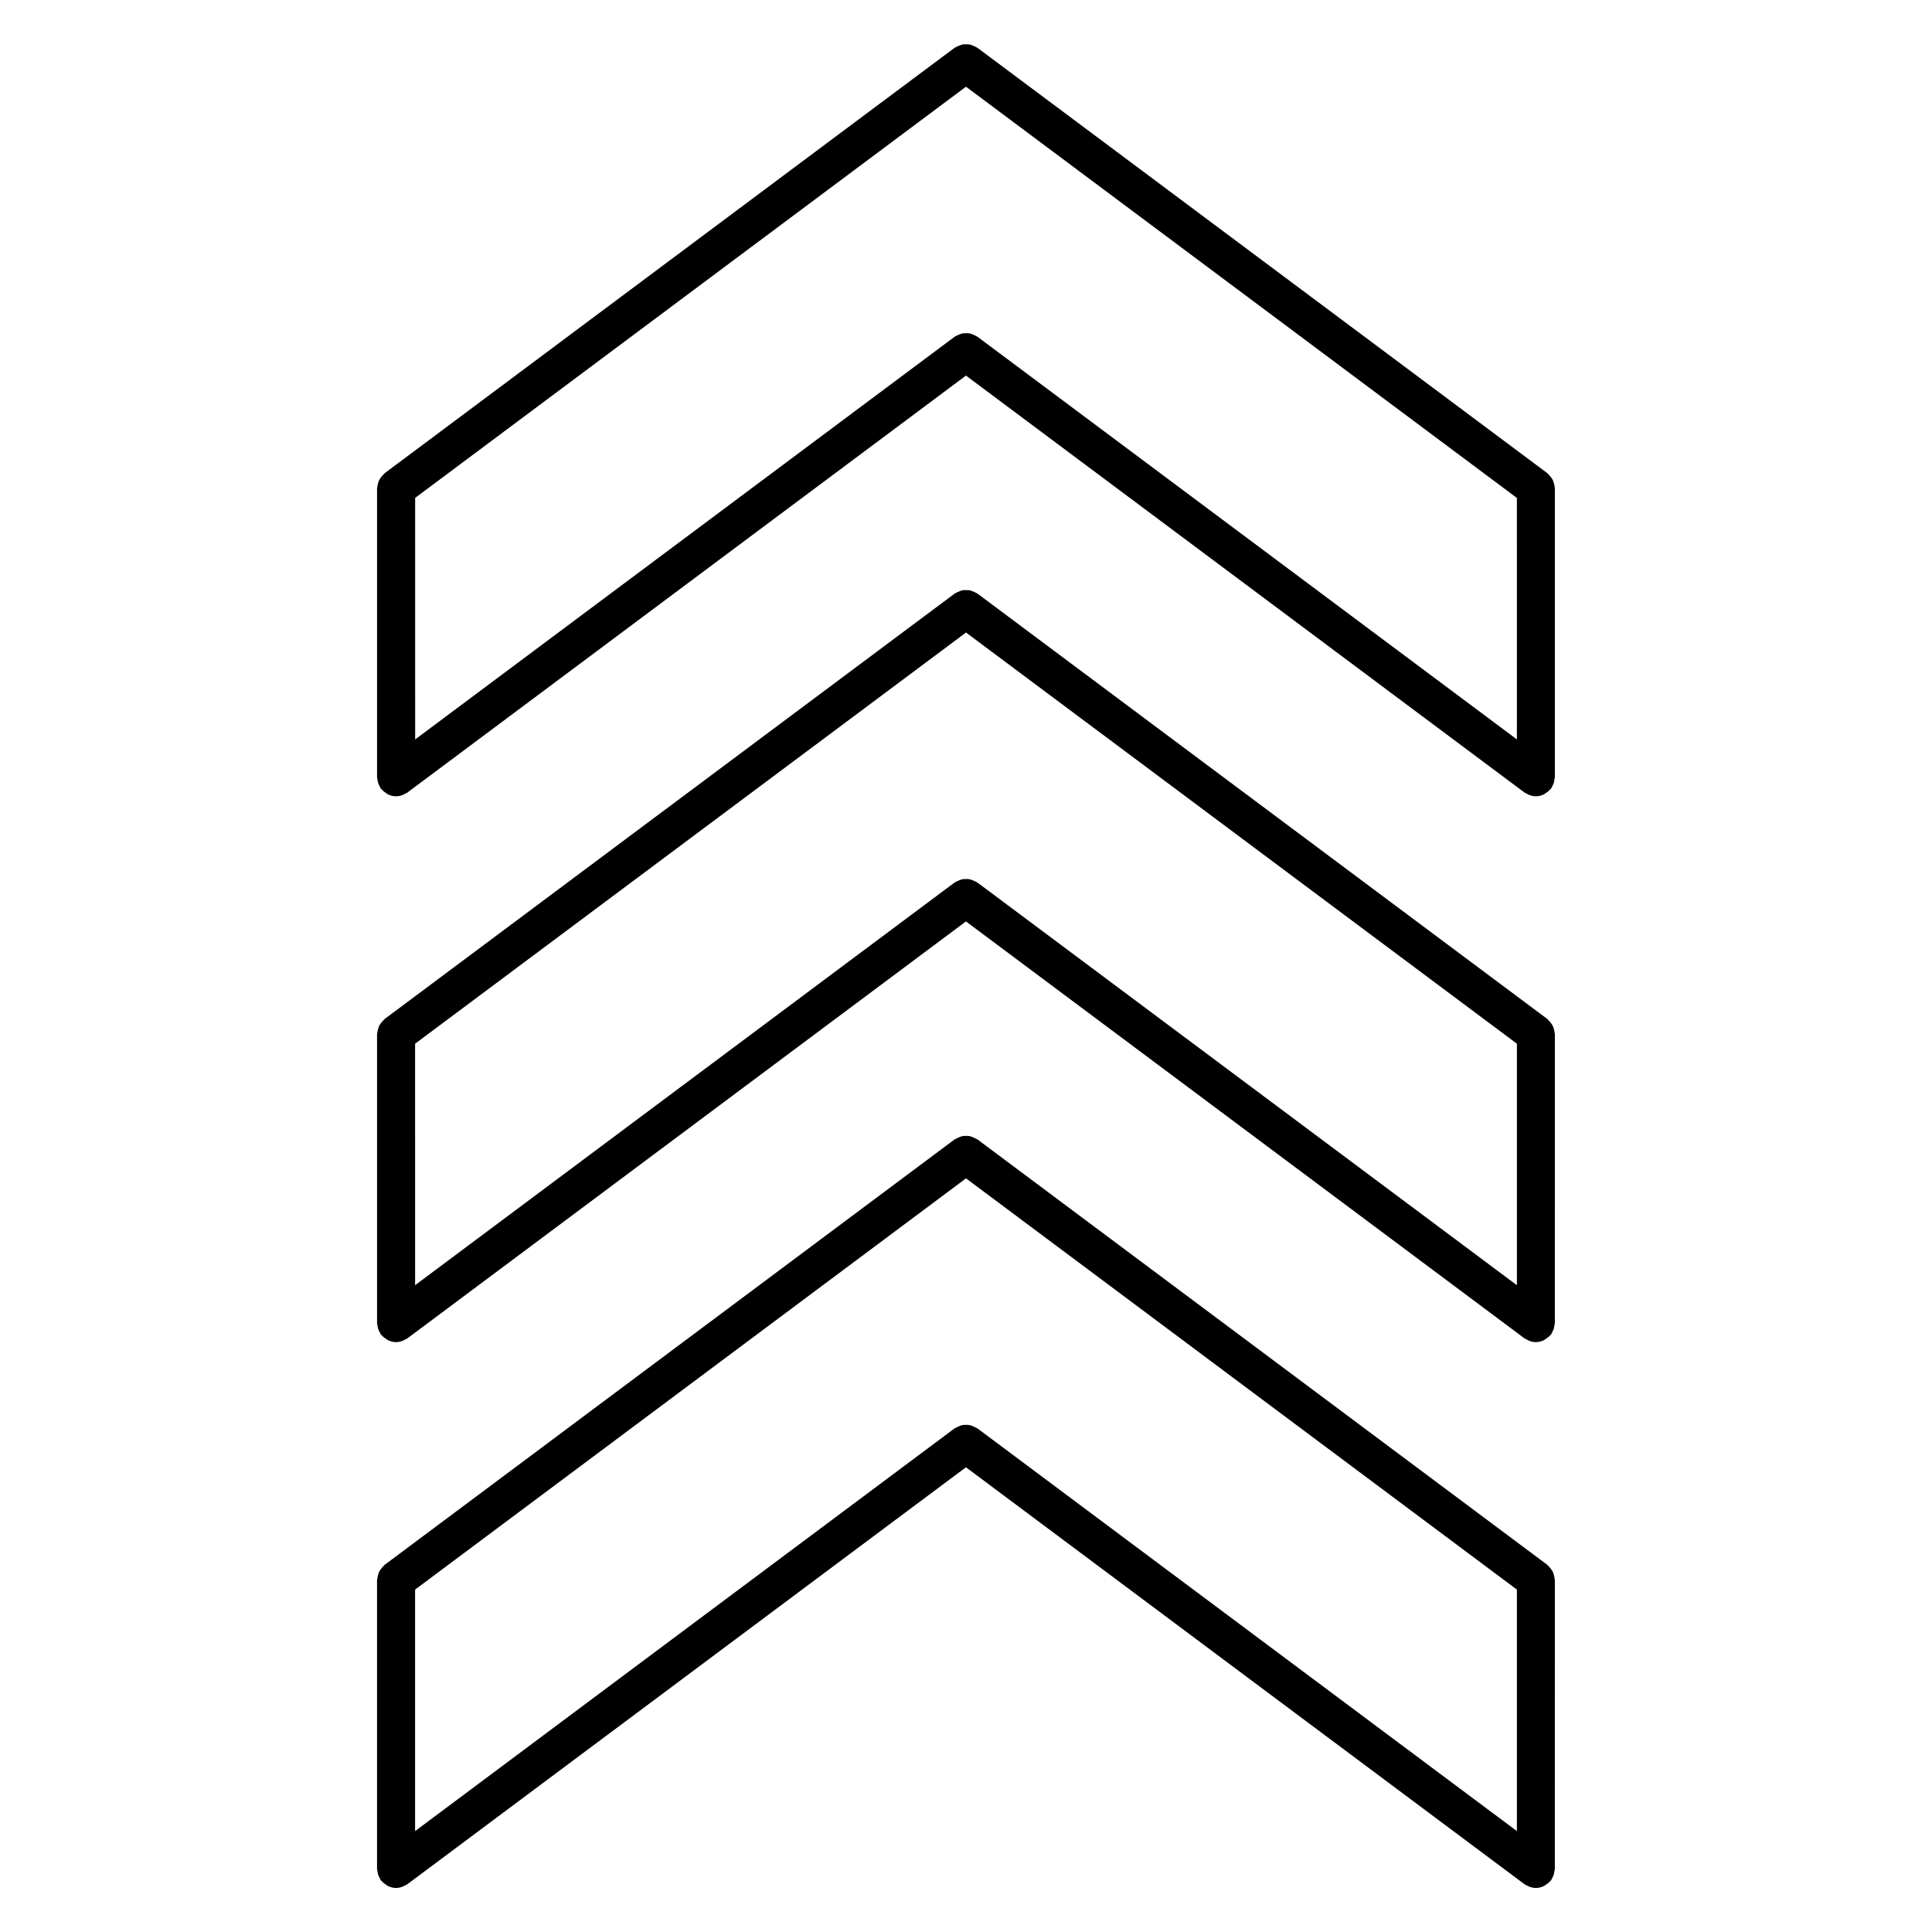 <?xml version="1.0" encoding="UTF-8"?>
<!-- Uploaded to: ICON Repo, www.iconrepo.com, Generator: ICON Repo Mixer Tools -->
<svg fill="#000000" width="800px" height="800px" version="1.1" viewBox="144 144 512 512" xmlns="http://www.w3.org/2000/svg">
 <g>
  <path d="m556 273.08c-0.023-0.352-0.105-0.68-0.207-1.023-0.09-0.301-0.16-0.594-0.301-0.867-0.141-0.281-0.332-0.523-0.523-0.777-0.211-0.277-0.418-0.535-0.684-0.762-0.09-0.082-0.137-0.191-0.238-0.266l-151.03-112.73c-0.074-0.055-0.172-0.066-0.25-0.117-0.297-0.203-0.621-0.316-0.945-0.449-0.289-0.109-0.559-0.242-0.855-0.301-0.316-0.059-0.629-0.047-0.953-0.047s-0.637-0.016-0.953 0.047c-0.301 0.055-0.574 0.191-0.867 0.301-0.328 0.125-0.641 0.246-0.941 0.441-0.082 0.055-0.176 0.059-0.258 0.121l-151.04 112.74c-0.102 0.074-0.145 0.188-0.238 0.262-0.266 0.227-0.48 0.492-0.691 0.77-0.191 0.25-0.379 0.488-0.52 0.766s-0.215 0.574-0.309 0.875c-0.098 0.336-0.176 0.66-0.203 1.008-0.012 0.121-0.07 0.227-0.07 0.348v76.574c0 0.203 0.09 0.371 0.109 0.562 0.039 0.344 0.098 0.672 0.207 1.004 0.109 0.332 0.262 0.629 0.438 0.926 0.102 0.168 0.125 0.359 0.246 0.52 0.066 0.086 0.172 0.117 0.238 0.195 0.344 0.414 0.754 0.73 1.215 1.012 0.172 0.105 0.312 0.246 0.488 0.328 0.641 0.297 1.34 0.484 2.098 0.484 0.605 0 1.199-0.141 1.773-0.359 0.203-0.074 0.371-0.191 0.559-0.293 0.227-0.121 0.465-0.195 0.676-0.352l148.02-110.49 148.01 110.49c0.211 0.16 0.453 0.23 0.684 0.352 0.18 0.102 0.348 0.211 0.551 0.289 0.578 0.215 1.176 0.359 1.777 0.359h0.004c0.75 0 1.449-0.191 2.098-0.488 0.176-0.082 0.316-0.223 0.488-0.328 0.457-0.281 0.871-0.598 1.215-1.012 0.07-0.082 0.176-0.109 0.242-0.203 0.121-0.16 0.152-0.359 0.25-0.527 0.172-0.293 0.316-0.586 0.434-0.91 0.105-0.336 0.16-0.664 0.203-1.012 0.023-0.191 0.109-0.363 0.109-0.559l0.008-76.555c0.012-0.121-0.051-0.223-0.059-0.344zm-10.008 66.871-142.98-106.73c-0.074-0.055-0.172-0.066-0.246-0.117-0.301-0.203-0.625-0.324-0.953-0.453-0.289-0.109-0.555-0.242-0.852-0.297-0.316-0.066-0.629-0.047-0.953-0.047s-0.637-0.016-0.957 0.047c-0.297 0.055-0.57 0.188-0.855 0.301-0.328 0.125-0.645 0.25-0.945 0.449-0.082 0.055-0.176 0.059-0.25 0.121l-142.98 106.73-0.004-64.008 145.98-108.97 145.99 108.98z"/>
  <path d="m555.79 416.7c-0.09-0.309-0.16-0.594-0.309-0.871-0.137-0.281-0.328-0.523-0.523-0.777-0.211-0.277-0.418-0.527-0.68-0.754-0.098-0.086-0.141-0.195-0.242-0.273l-151.02-112.73c-0.074-0.055-0.172-0.066-0.246-0.117-0.301-0.203-0.625-0.324-0.953-0.453-0.289-0.109-0.555-0.238-0.852-0.297-0.316-0.059-0.629-0.047-0.957-0.047-0.328 0-0.641-0.016-0.957 0.047-0.297 0.059-0.57 0.188-0.855 0.301-0.328 0.133-0.648 0.25-0.945 0.449-0.082 0.055-0.176 0.059-0.25 0.121l-151.05 112.73c-0.102 0.074-0.145 0.188-0.238 0.266-0.266 0.23-0.473 0.492-0.691 0.77-0.191 0.25-0.379 0.488-0.516 0.762-0.141 0.281-0.223 0.574-0.312 0.883-0.098 0.336-0.176 0.66-0.203 1.008-0.012 0.121-0.07 0.227-0.07 0.348v76.574c0 0.203 0.09 0.371 0.109 0.562 0.039 0.344 0.098 0.672 0.207 1.004 0.109 0.328 0.262 0.625 0.434 0.926 0.102 0.168 0.125 0.359 0.246 0.523 0.066 0.09 0.172 0.117 0.238 0.195 0.348 0.406 0.754 0.73 1.215 1.008 0.172 0.105 0.312 0.25 0.488 0.328 0.641 0.301 1.34 0.488 2.098 0.488 0.605 0 1.199-0.137 1.777-0.359 0.195-0.074 0.363-0.188 0.551-0.289 0.227-0.117 0.469-0.195 0.684-0.352l148.02-110.49 148.01 110.49c0.215 0.156 0.457 0.238 0.691 0.352 0.18 0.102 0.348 0.211 0.543 0.289 0.574 0.223 1.176 0.359 1.777 0.359h0.004c0.75 0 1.449-0.191 2.098-0.488 0.176-0.082 0.316-0.223 0.488-0.324 0.457-0.289 0.867-0.598 1.215-1.008 0.07-0.086 0.176-0.109 0.242-0.203 0.121-0.16 0.152-0.359 0.25-0.527 0.172-0.297 0.316-0.586 0.434-0.91 0.105-0.336 0.16-0.672 0.203-1.02 0.023-0.191 0.109-0.359 0.109-0.555l0.008-76.57c0-0.121-0.059-0.223-0.07-0.344-0.016-0.355-0.102-0.68-0.195-1.023zm-9.801 67.891-142.98-106.72c-0.074-0.055-0.172-0.066-0.25-0.117-0.297-0.203-0.621-0.316-0.945-0.449-0.289-0.109-0.559-0.242-0.855-0.301-0.316-0.059-0.629-0.047-0.953-0.047s-0.637-0.016-0.953 0.047c-0.301 0.059-0.574 0.191-0.867 0.301-0.328 0.125-0.641 0.246-0.941 0.441-0.082 0.055-0.176 0.059-0.258 0.121l-142.98 106.72-0.004-63.992 146-108.97 145.99 108.97v63.996z"/>
  <path d="m555.79 561.36c-0.09-0.309-0.16-0.594-0.309-0.871-0.137-0.281-0.328-0.523-0.523-0.777-0.211-0.277-0.418-0.527-0.68-0.754-0.098-0.086-0.141-0.195-0.242-0.273l-151.02-112.74c-0.082-0.059-0.172-0.07-0.25-0.117-0.297-0.195-0.613-0.316-0.941-0.441-0.293-0.117-0.562-0.246-0.867-0.309-0.316-0.066-0.629-0.047-0.953-0.047-0.324 0-0.637-0.02-0.953 0.047-0.301 0.059-0.578 0.188-0.871 0.309-0.324 0.125-0.637 0.246-0.934 0.438-0.086 0.055-0.18 0.066-0.258 0.121l-151.04 112.74c-0.102 0.074-0.145 0.188-0.238 0.266-0.266 0.23-0.473 0.492-0.691 0.77-0.191 0.25-0.379 0.488-0.516 0.762-0.141 0.281-0.223 0.574-0.312 0.883-0.098 0.336-0.176 0.66-0.203 1.008-0.012 0.121-0.07 0.227-0.07 0.348v76.578c0 0.203 0.09 0.371 0.109 0.562 0.039 0.344 0.098 0.672 0.207 1.004 0.109 0.328 0.262 0.625 0.434 0.922 0.102 0.172 0.125 0.363 0.246 0.523 0.066 0.09 0.172 0.117 0.238 0.195 0.348 0.406 0.754 0.73 1.215 1.008 0.172 0.105 0.312 0.25 0.488 0.328 0.641 0.301 1.34 0.488 2.098 0.488 0.605 0 1.199-0.137 1.777-0.359 0.195-0.074 0.363-0.188 0.551-0.289 0.227-0.117 0.469-0.195 0.684-0.352l148.02-110.49 148.01 110.49c0.215 0.16 0.457 0.238 0.691 0.359 0.18 0.098 0.348 0.207 0.543 0.281 0.574 0.223 1.176 0.359 1.777 0.359h0.004c0.75 0 1.449-0.188 2.098-0.488 0.176-0.082 0.316-0.223 0.488-0.324 0.457-0.281 0.867-0.598 1.215-1.008 0.07-0.086 0.176-0.109 0.242-0.203 0.121-0.16 0.152-0.359 0.25-0.527 0.172-0.297 0.316-0.586 0.434-0.91 0.105-0.336 0.16-0.672 0.203-1.012 0.023-0.195 0.109-0.363 0.109-0.559l0.008-76.57c0-0.121-0.059-0.223-0.07-0.344-0.016-0.359-0.102-0.68-0.195-1.023zm-9.801 67.895-142.98-106.73c-0.082-0.059-0.172-0.07-0.25-0.117-0.297-0.195-0.613-0.316-0.941-0.449-0.293-0.109-0.562-0.242-0.867-0.301-0.316-0.066-0.629-0.047-0.953-0.047-0.324 0-0.637-0.02-0.953 0.047-0.301 0.059-0.578 0.188-0.871 0.309-0.324 0.125-0.637 0.246-0.934 0.438-0.086 0.055-0.18 0.066-0.258 0.121l-142.98 106.73v-64l146-108.98 145.99 108.98v64z"/>
 </g>
</svg>
